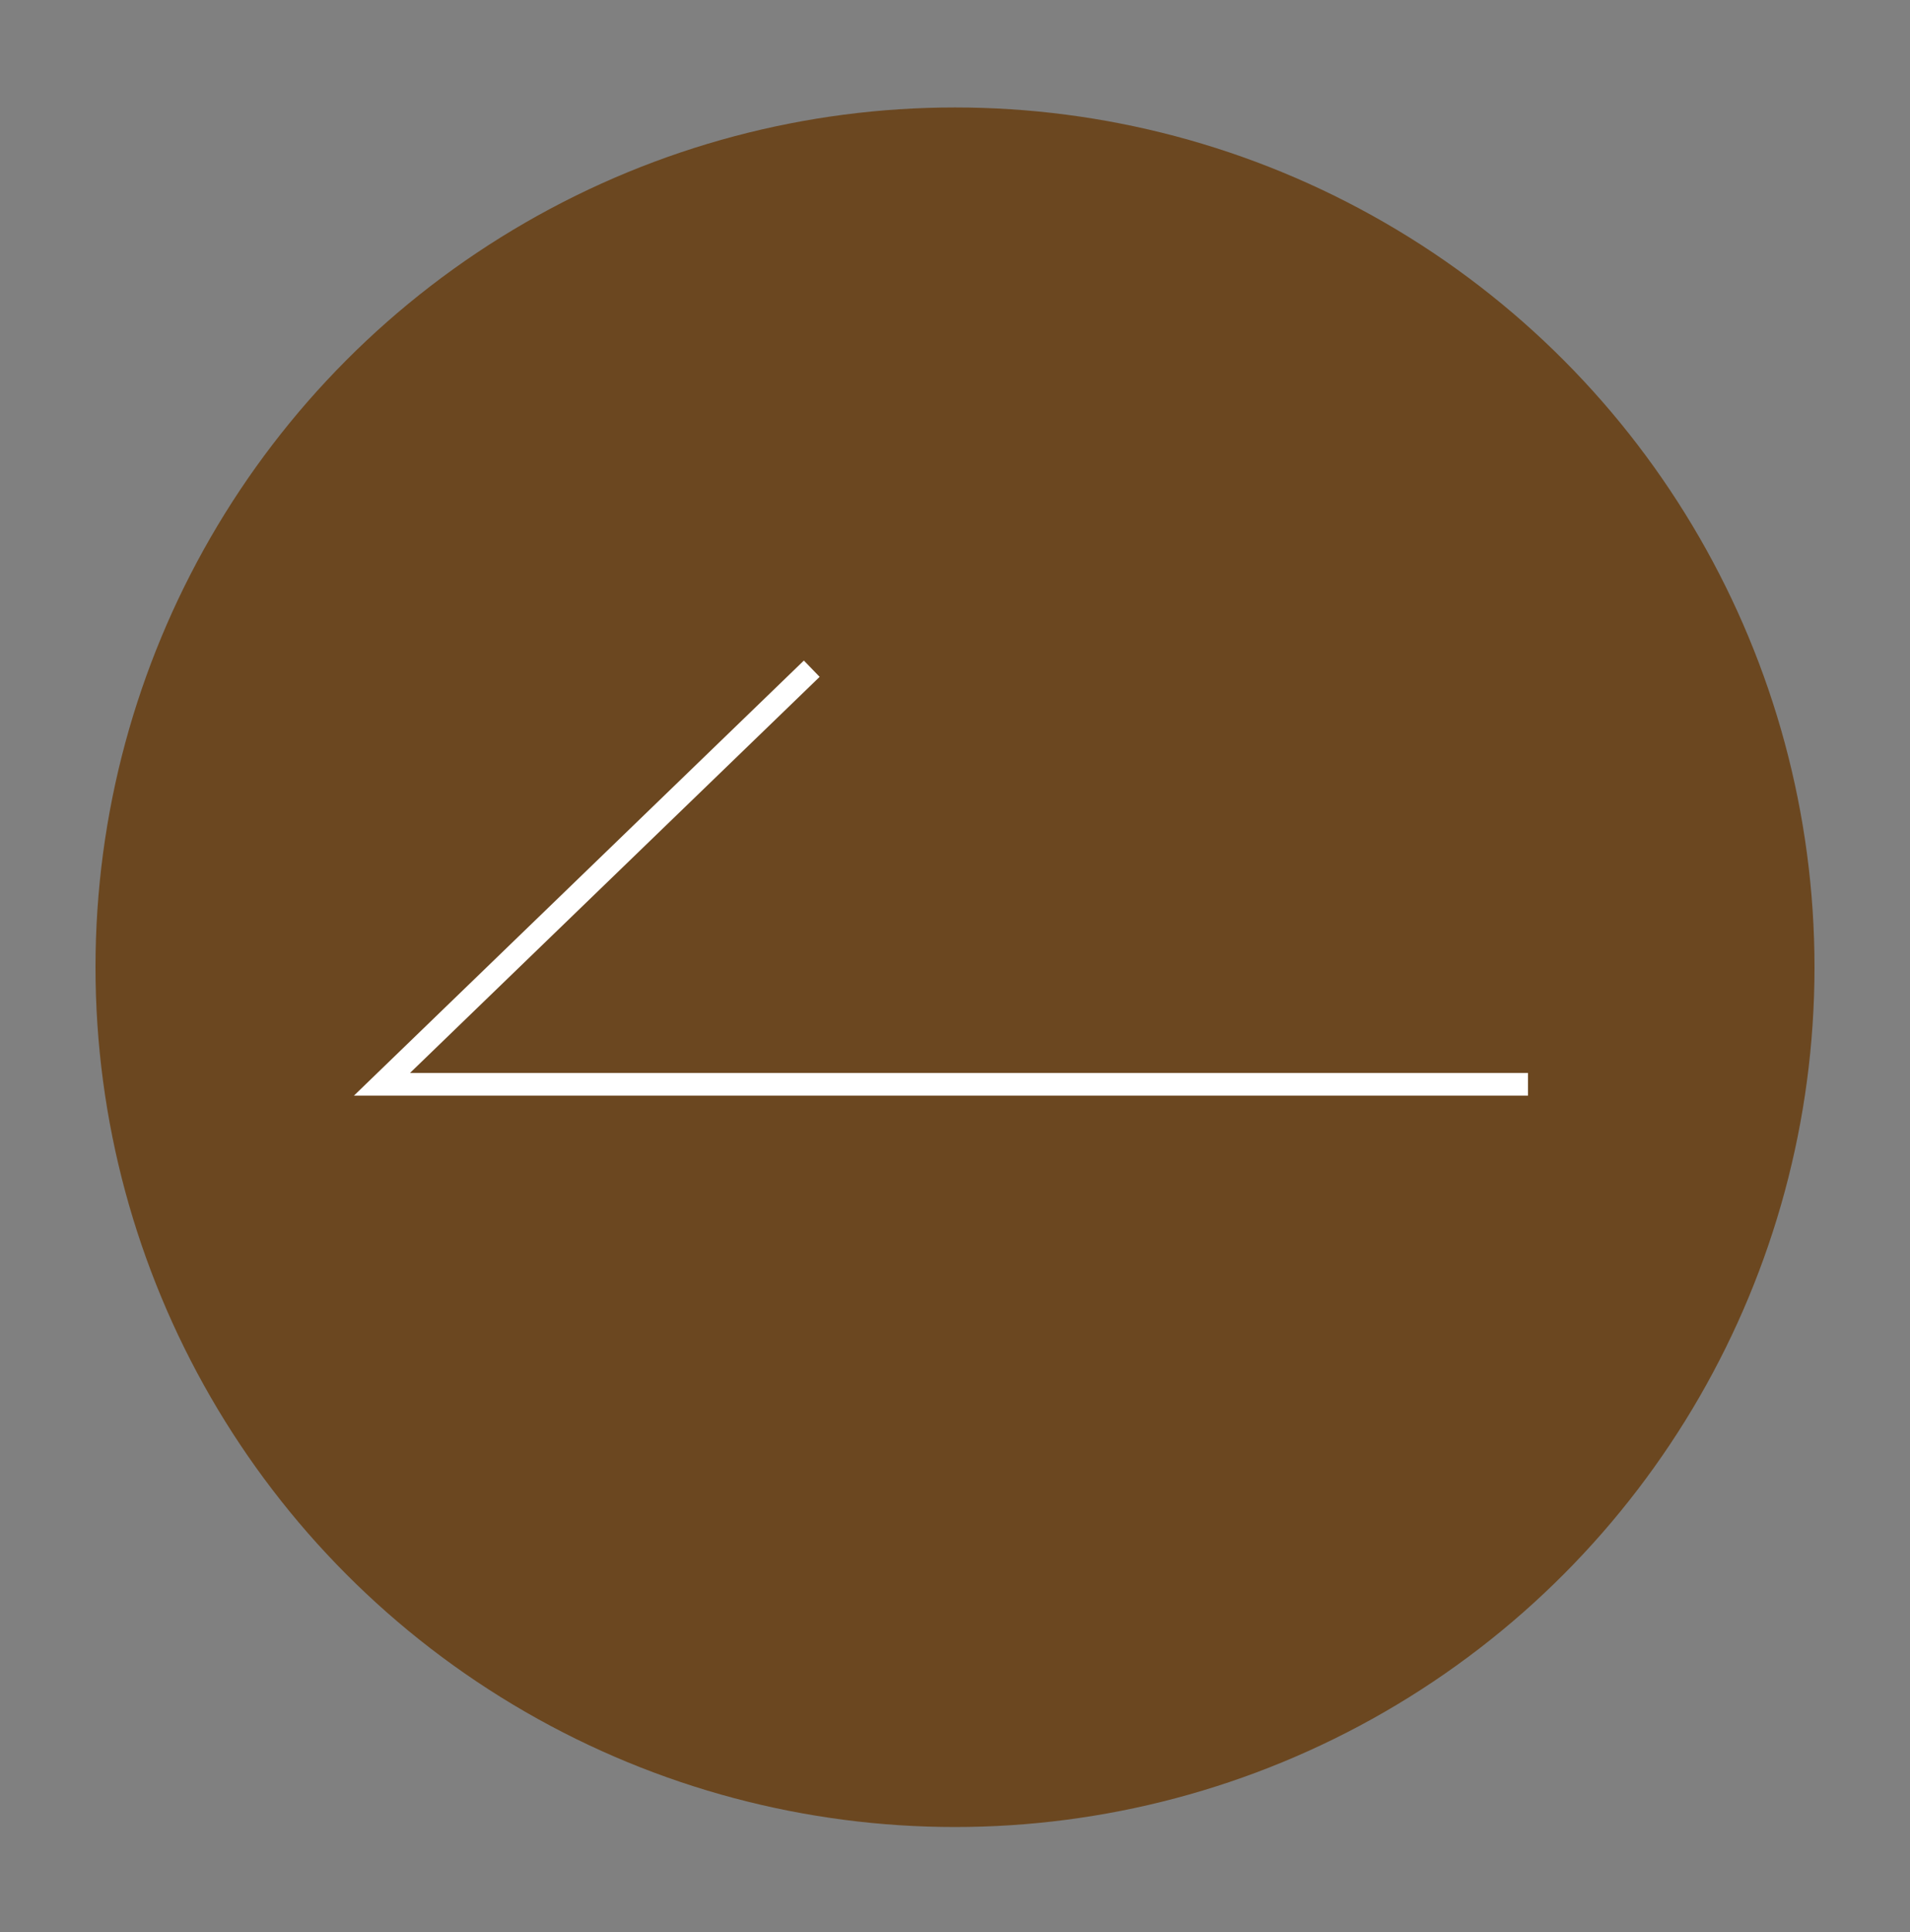 <?xml version="1.0" encoding="utf-8"?>
<!-- Generator: Adobe Illustrator 24.2.0, SVG Export Plug-In . SVG Version: 6.00 Build 0)  -->
<svg version="1.1" id="圖層_1" xmlns="http://www.w3.org/2000/svg" xmlns:xlink="http://www.w3.org/1999/xlink" x="0px" y="0px"
	 width="80px" height="80.9px" viewBox="0 0 80 80.9" style="enable-background:new 0 0 80 80.9;" xml:space="preserve">
<rect x="0" y="0" width="80" height="80.9" fill="#808080" stroke="none"/>
<style type="text/css">
	.st0{fill:#6B4720;}
	.st1{fill:none;stroke:#FFFFFF;stroke-width:0.95;stroke-miterlimit:10;}
</style>
<g>
	<circle class="st0" cx="40" cy="40.5" r="36"/>
</g>
<polyline class="st1" points="34,28 16,45.4 64,45.4 "/>
</svg>
